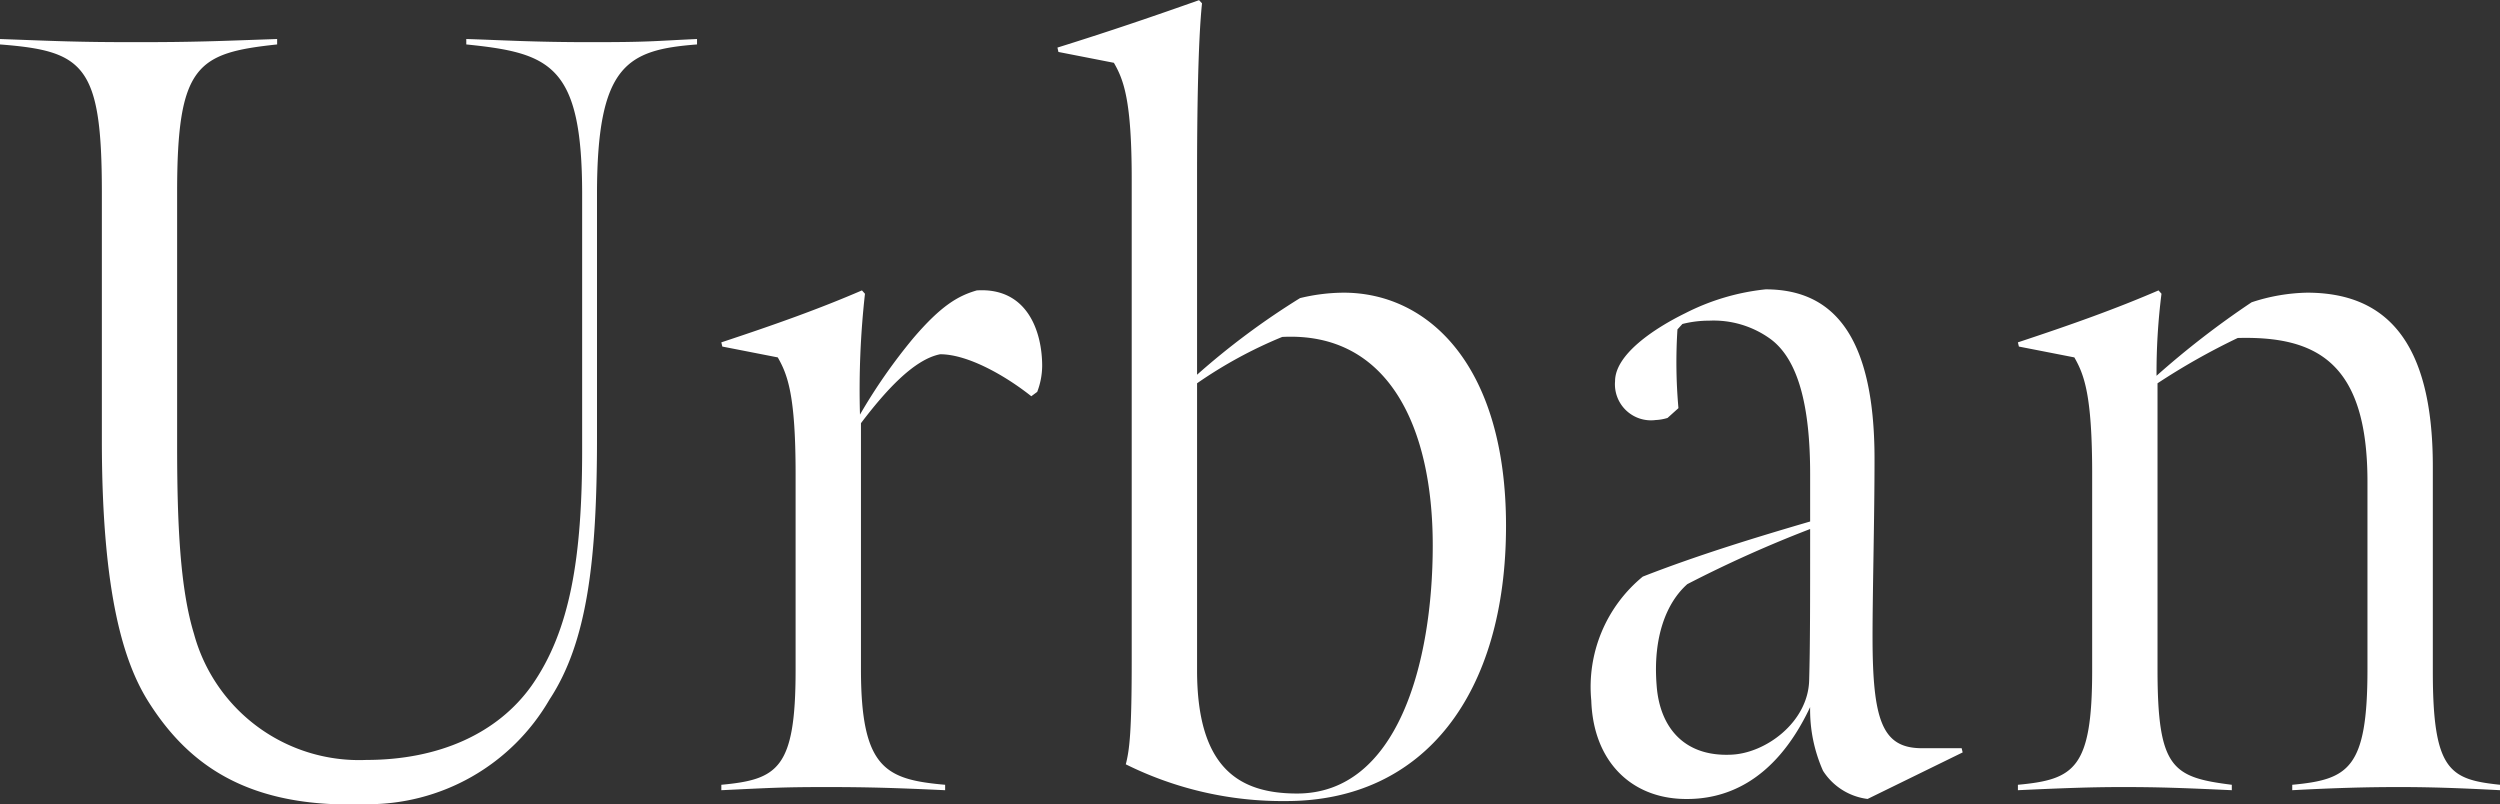 <svg id="entry_urban.svg" xmlns="http://www.w3.org/2000/svg" width="142.906" height="45.97" viewBox="0 0 142.906 45.97">
  <rect x="0" y="0" width="142.906" height="45.97" fill="#333333" stroke="none"/>
  <defs>
    <style>
      .cls-1 {
        fill: #fff;
        fill-rule: evenodd;
      }
    </style>
  </defs>
  <path id="Urban" class="cls-1" d="M463.536,2651.41a11.993,11.993,0,0,0,10.529-5.98c2.151-3.27,2.717-7.9,2.717-14.99v-13.89c0-7.4,1.7-8.26,5.718-8.57v-0.31c-2.6.12-2.661,0.18-6.114,0.18-3.283,0-5.094-.12-7.076-0.18v0.31c4.812,0.49,6.623,1.17,6.623,8.57v14.63c0,6.11-.679,10.3-2.887,13.45-1.924,2.71-5.264,4.25-9.453,4.25a9.78,9.78,0,0,1-9.849-7.21c-0.793-2.6-.963-6.24-0.963-10.8v-14.44c0-7.28,1.132-7.96,5.717-8.45v-0.31c-3.452.12-4.641,0.18-8.094,0.18-3.34,0-4.472-.06-7.755-0.18v0.31c4.811,0.37,5.83,1.17,5.83,8.45v14.19c0,8.89,1.3,12.77,2.661,14.93C453.4,2649.13,456.8,2651.66,463.536,2651.41Zm28.561-29.18-0.17-.19c-2.434,1.05-4.868,1.92-8.038,2.97l0.056,0.24,3.17,0.62c0.566,0.99,1.019,2.16,1.019,6.66v11.23c0,5.62-1.019,6.24-4.245,6.54v0.31c2.6-.12,3.339-0.18,6-0.18,2.547,0,4.189.06,6.793,0.18v-0.31c-3.4-.3-4.812-0.92-4.812-6.6v-14.07c1.359-1.79,3-3.64,4.529-3.94,1.585,0,3.736,1.23,5.208,2.4l0.339-.25a4.234,4.234,0,0,0,.283-1.48c0-1.97-.849-4.5-3.736-4.32-1.075.31-2.038,0.87-3.623,2.72a31.647,31.647,0,0,0-3.056,4.38A49.581,49.581,0,0,1,492.1,2622.23Zm19.269-16.6-0.17-.18c-2.434.86-4.924,1.72-8.094,2.71l0.056,0.25,3.17,0.62c0.566,0.98,1.019,2.16,1.019,6.66v27.46c0,4.01-.113,5.12-0.339,5.98a20.135,20.135,0,0,0,9.17,2.1c7.925,0,12.566-6.17,12.566-15.73,0-9.14-4.415-13.33-9.283-13.33a10.775,10.775,0,0,0-2.491.31,42.75,42.75,0,0,0-5.887,4.38V2615.5C511.083,2611.93,511.14,2607.79,511.366,2605.63Zm13.189,30.98c0,6.78-2.037,14.19-7.755,14.19-3.283,0-5.717-1.42-5.717-7.04v-16.41a25.441,25.441,0,0,1,4.868-2.65C522.008,2624.39,524.555,2629.82,524.555,2636.61Zm21.517,7.71c-0.057,2.4-2.491,4.19-4.472,4.26-2.717.12-4.076-1.61-4.246-3.95-0.226-2.78.567-4.75,1.755-5.8a69.9,69.9,0,0,1,7.019-3.15C546.128,2639.81,546.128,2642.41,546.072,2644.32Zm8.774,4.13-0.057-.24h-2.264c-2.264,0-2.83-1.55-2.83-6.36,0-2.65.113-6.73,0.113-10.18,0-7.22-2.491-9.69-6.227-9.69a13.037,13.037,0,0,0-4.585,1.36c-1.755.86-4.019,2.35-4.019,3.89a2.06,2.06,0,0,0,2.321,2.22,2.693,2.693,0,0,0,.679-0.12l0.623-.56a29.593,29.593,0,0,1-.057-4.5l0.283-.31a6.158,6.158,0,0,1,1.529-.19,5.536,5.536,0,0,1,3.509,1.05c1.585,1.17,2.264,3.83,2.264,7.71v2.72c-2.943.86-6.4,1.91-9.566,3.15a8.154,8.154,0,0,0-2.944,7.09c0.114,3.46,2.265,5.55,5.265,5.62,2.207,0.06,5.151-.81,7.245-5.25a8.56,8.56,0,0,0,.736,3.64,3.54,3.54,0,0,0,2.548,1.61Zm30.725,2.16v-0.31c-2.887-.3-3.849-0.8-3.849-6.47V2632.1c0-7.28-2.774-9.93-7.189-9.93a10.676,10.676,0,0,0-3.17.55,49.792,49.792,0,0,0-5.434,4.2,35.923,35.923,0,0,1,.283-4.69l-0.17-.19c-2.434,1.05-4.868,1.92-8.038,2.97l0.056,0.24,3.17,0.62c0.566,0.99,1.019,2.16,1.019,6.66v11.23c0,5.62-1.019,6.24-4.245,6.54v0.31c2.6-.12,4.189-0.18,6-0.18,2.151,0,3.623.06,6.227,0.18v-0.31c-3.4-.43-4.246-0.92-4.246-6.6v-16.35a38.5,38.5,0,0,1,4.585-2.59c4.529-.12,7.416,1.42,7.416,8.21v10.73c0,5.68-1.076,6.3-4.3,6.6v0.31c2.264-.12,4.075-0.18,6.113-0.18C581.609,2650.43,583.307,2650.49,585.571,2650.61Z" transform="translate(-442.656 -2605.44)"/>
</svg>
